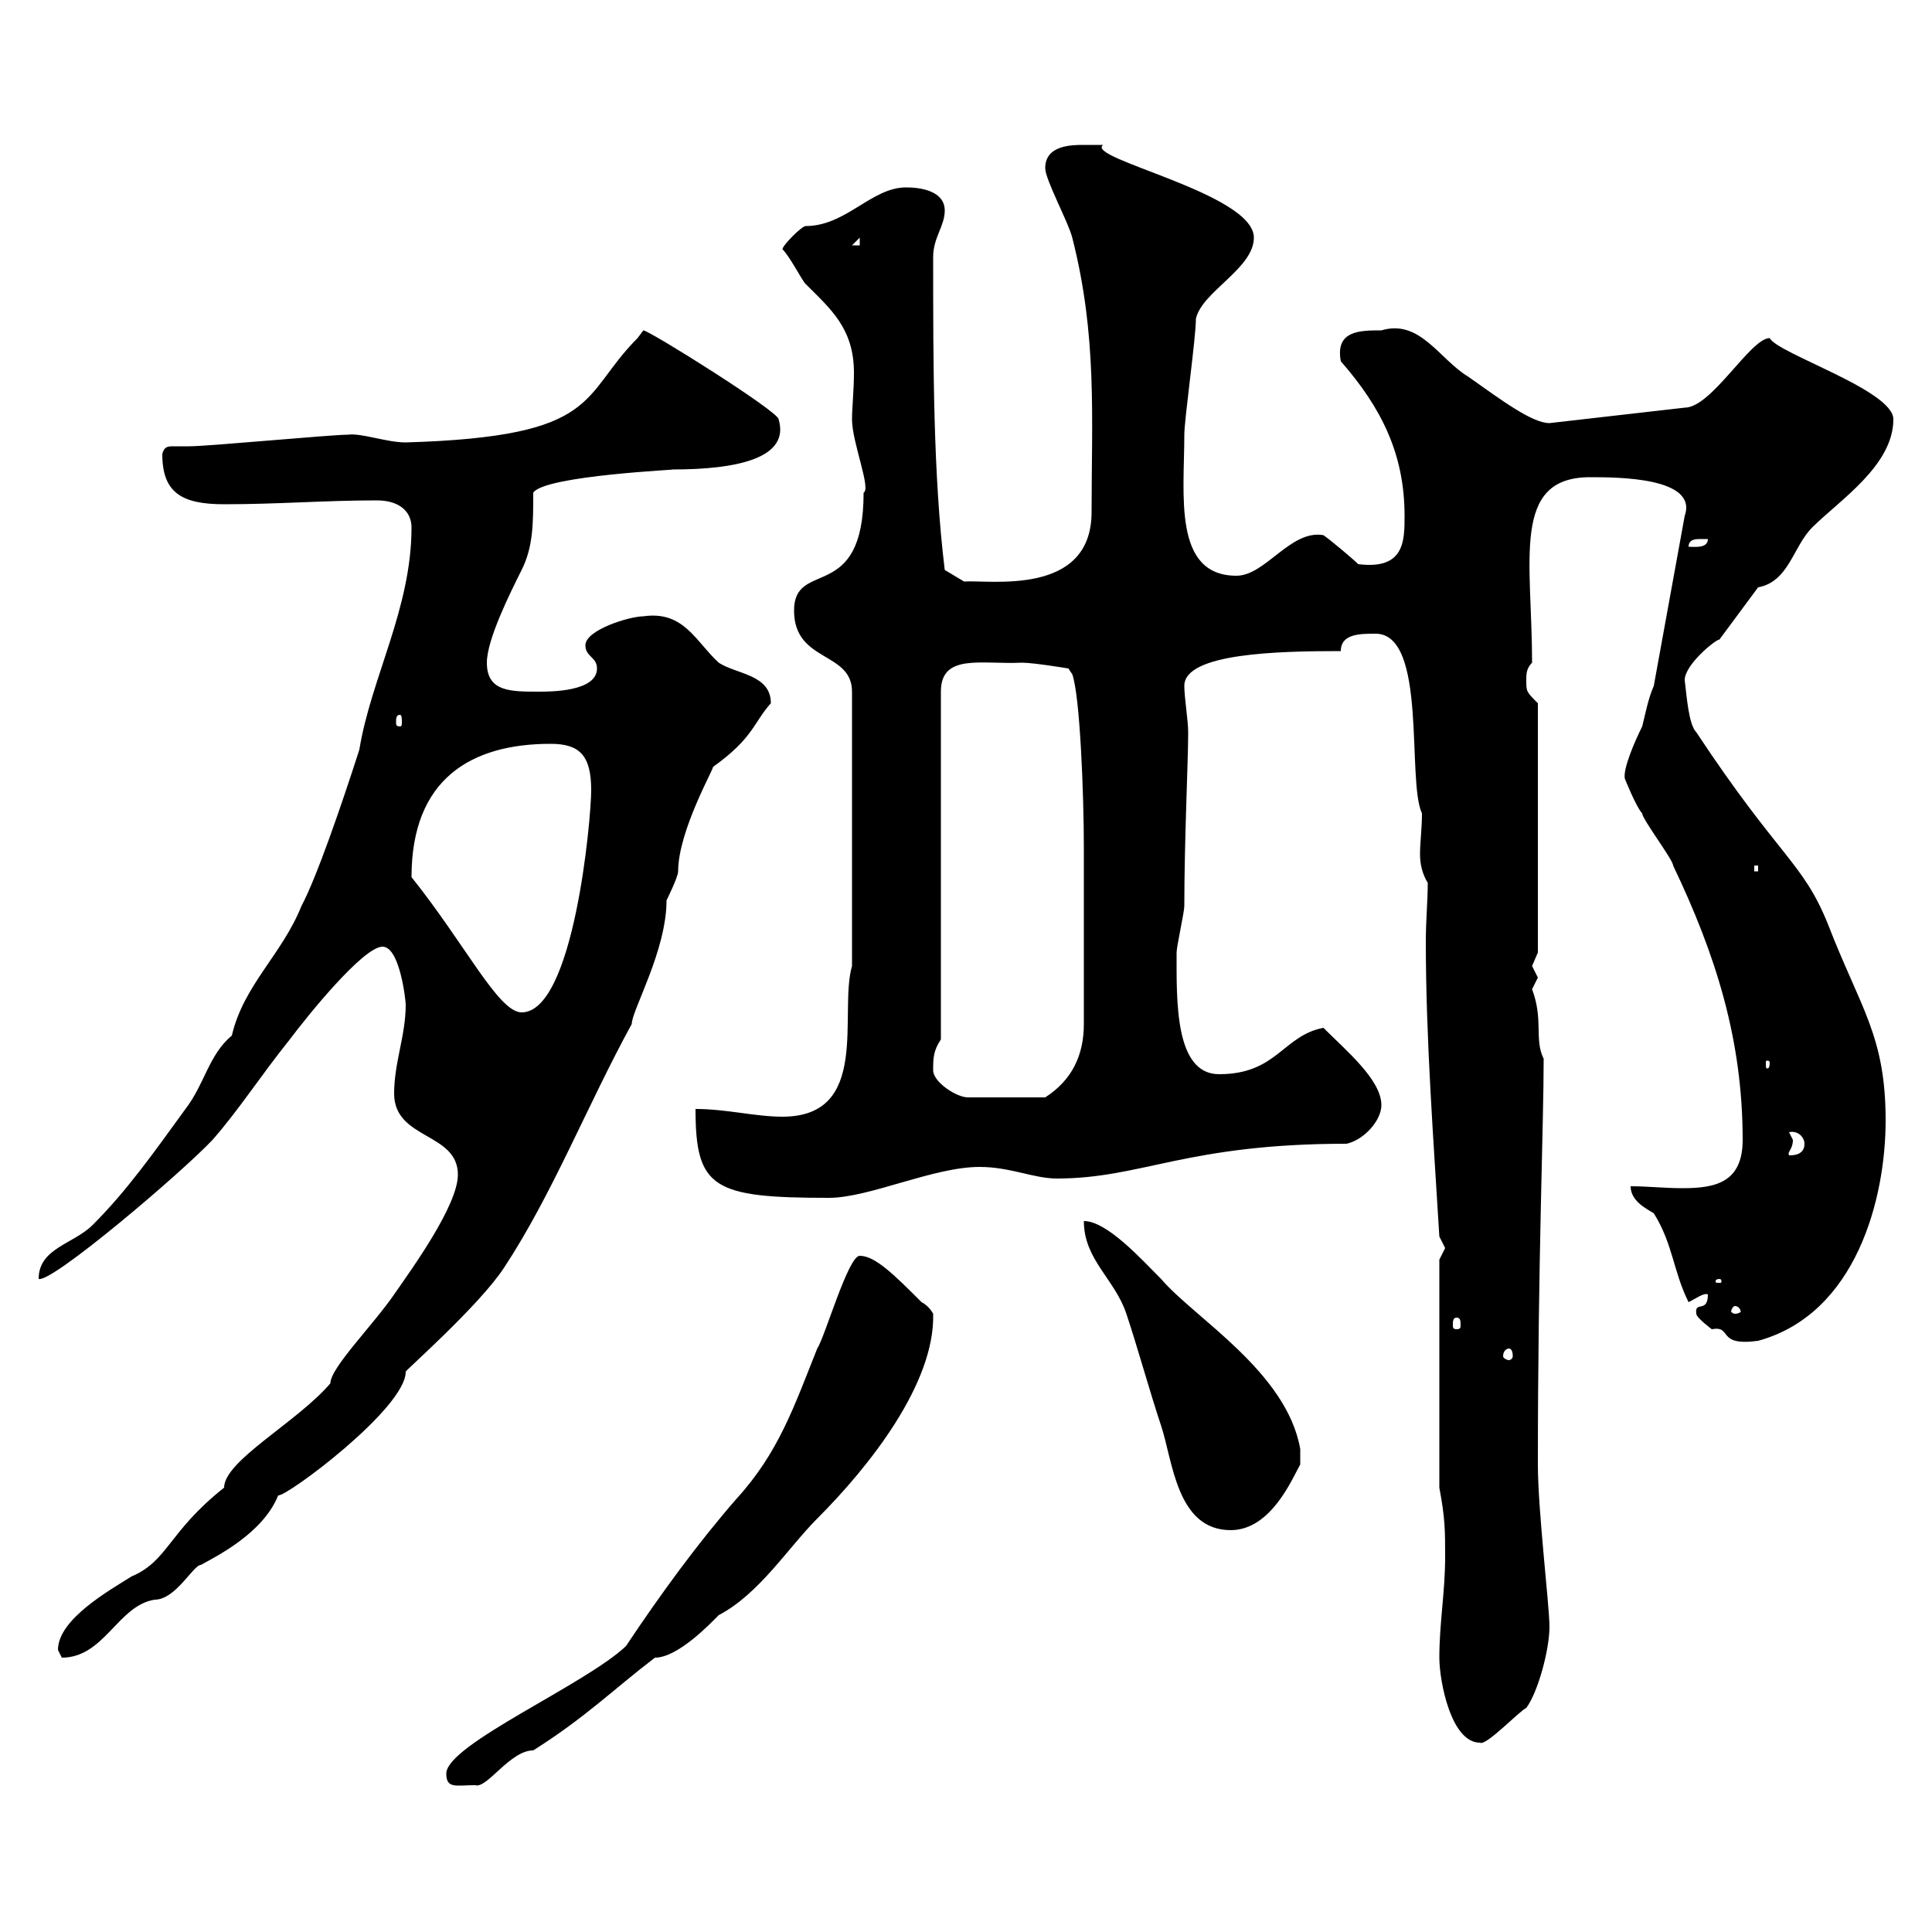 <svg xmlns="http://www.w3.org/2000/svg" xmlns:xlink="http://www.w3.org/1999/xlink" width="300" height="300"><path d="M69.30 275.40C69.30 277.80 70.80 277.20 73.80 277.20C75.60 277.80 79.20 271.80 82.80 271.80C90.90 266.70 95.40 262.20 101.70 257.40C105.30 257.40 110.40 252 111.60 250.80C117.90 247.50 122.40 240.30 126.90 235.80C135 227.70 145.20 214.80 144.90 204C144.90 204 144.30 202.80 143.10 202.20C138.90 198 135.90 195 133.50 195C131.70 195 128.10 207.60 126.90 209.40C123.30 218.40 120.90 225.60 114.30 232.80C108.30 239.70 102.60 247.50 97.20 255.60C90.90 261.60 69.30 270.90 69.30 275.40ZM223.50 257.40C223.50 261 225.30 270.60 229.80 270.60C230.70 271.20 235.80 265.80 237 265.20C238.80 262.80 240.60 256.20 240.60 252.60C240.60 249.30 238.80 234.60 238.80 227.40C238.80 195.60 239.70 174.90 239.70 164.40C238.20 161.40 239.70 158.40 237.90 153.60C237.90 153.60 238.80 151.80 238.80 151.80C238.80 151.80 237.90 150 237.90 150C237.90 150 238.80 147.90 238.80 147.90L238.80 109.20C237 107.40 237 107.40 237 105.60C237 104.70 237 103.80 237.90 102.90C237.90 87 234.60 74.10 246.90 74.10C251.10 74.10 263.70 74.10 261.60 80.10L256.80 106.50C255.90 108.60 255.60 110.40 255 112.80C253.80 115.20 252 119.40 252.30 120.90C252.30 120.90 254.10 125.40 255 126.30C255 127.20 259.80 133.50 259.80 134.40C266.40 148.20 270.60 161.40 270.60 177C270.60 183.60 266.40 184.50 261.30 184.50C258.30 184.50 255.90 184.20 253.20 184.20C253.20 186.60 255.90 187.80 256.80 188.40C259.80 193.20 259.80 197.40 262.20 202.20C263.40 201.60 264.60 200.70 265.20 201C265.20 204 263.10 201.90 263.40 204C263.40 204.60 265.80 206.40 265.80 206.40C269.10 205.80 266.40 209.10 273 208.20C288.30 204 292.80 186 292.80 174C292.80 160.80 288.90 156.60 283.80 143.40C279.90 133.80 276.30 133.20 263.40 113.70C262.20 112.50 261.90 108 261.60 105.60C261.60 103.20 266.40 99.30 267 99.30L273 91.20C277.80 90.30 278.40 84.90 281.40 81.90C285.60 77.70 294 72.30 294 65.10C294 60.60 276 54.90 274.80 52.50C271.80 52.50 265.80 63.30 261.60 63.30L240.60 65.70C237.90 65.70 233.10 62.10 228 58.50C223.50 55.80 220.50 49.50 214.50 51.30C211.20 51.30 207.30 51.30 208.20 56.10C214.50 63.30 218.10 70.50 218.10 80.10C218.10 84 218.10 88.50 210.90 87.60C210 86.70 206.40 83.70 205.50 83.10C200.40 82.20 196.50 89.40 192 89.40C182.10 89.40 183.90 76.80 183.90 67.50C183.90 65.10 185.70 52.50 185.70 49.50C186.60 45.30 194.70 41.70 194.70 36.90C194.70 30 168.30 24.60 171.30 22.50C171.30 22.50 169.50 22.50 168.30 22.50C166.50 22.50 162.30 22.50 162.30 26.10C162.30 27.90 165.90 34.50 166.50 36.90C170.40 52.20 169.50 64.80 169.50 79.50C169.50 92.70 153.60 90 149.70 90.30L146.70 88.50C144.90 73.80 144.90 56.70 144.90 39.90C144.90 36.90 146.70 35.10 146.70 32.70C146.70 29.70 143.10 29.10 140.70 29.10C135.30 29.10 131.40 35.10 125.10 35.10C124.50 35.10 121.50 38.10 121.50 38.70C122.70 39.90 124.50 43.50 125.10 44.10C129 48 132.60 51 132.60 57.90C132.60 60.60 132.30 63.30 132.30 65.10C132.30 68.70 135.30 75.90 134.10 76.50C134.10 93.90 123.30 86.70 123.30 94.80C123.30 102.90 132.30 101.10 132.30 107.40L132.30 150C130.20 157.20 135.30 173.40 121.50 173.40C117.30 173.40 112.80 172.20 108 172.20C108 184.50 110.70 186 128.70 186C135 186 144.90 181.20 152.10 181.20C156.90 181.20 160.50 183 164.10 183C177.30 183 184.20 177.60 209.10 177.60C211.80 177 214.50 174 214.50 171.60C214.50 167.70 209.10 163.20 205.50 159.60C199.20 160.80 198.30 166.80 189.30 166.80C182.40 166.80 182.70 155.40 182.70 147.90C182.70 147 183.90 141.60 183.90 140.70C183.90 130.50 184.50 118.20 184.50 113.70C184.50 111.90 183.90 108.30 183.90 106.50C183.90 101.40 198.60 101.10 208.20 101.10C208.20 98.40 211.20 98.40 213.60 98.40C221.70 98.40 218.40 121.20 220.80 126.30C220.80 128.70 220.50 130.80 220.50 132.60C220.50 134.10 220.80 135.60 221.70 137.10C221.70 139.80 221.40 143.10 221.40 146.10C221.40 161.40 222.60 177 223.50 192C223.50 192 224.40 193.80 224.40 193.80C224.40 193.80 223.50 195.60 223.50 195.60L223.50 231C224.40 235.80 224.40 237.60 224.40 241.80C224.40 247.20 223.50 252 223.50 257.40ZM9 256.20C9 256.20 9.60 257.40 9.60 257.40C16.20 257.40 18.30 249.30 24 248.40C27.30 248.40 30 243 31.20 243C33.30 241.80 40.80 238.20 43.20 232.20C44.40 232.50 63 218.70 63 213C62.40 213.30 74.40 202.80 78.30 196.80C85.80 185.40 91.20 171.60 98.10 159C98.10 156.90 103.50 147.60 103.50 139.80C103.50 139.80 105.30 136.20 105.30 135.30C105.30 129 111 119.10 110.70 119.10C117 114.60 117 112.20 119.70 109.20C119.70 104.70 114.30 104.70 111.60 102.90C108 99.60 106.20 94.80 99.90 95.70C97.80 95.70 90.90 97.80 90.90 100.20C90.90 102 92.70 102 92.70 103.80C92.70 107.40 85.50 107.40 83.70 107.40C79.20 107.40 75.60 107.40 75.60 102.90C75.60 99.30 79.20 92.10 81 88.50C82.80 84.90 82.80 81.30 82.80 76.50C84.60 73.80 106.20 72.90 104.40 72.90C114.60 72.90 122.70 71.10 120.90 65.10C120.90 63.90 100.80 51.30 99.90 51.30C99.90 51.30 99 52.50 99 52.50C90 61.50 93.60 67.80 63 68.70C60 68.70 56.10 67.20 54 67.50C51.30 67.50 32.40 69.30 29.40 69.30C28.80 69.30 27.60 69.30 27 69.30C26.10 69.30 25.50 69.30 25.20 70.50C25.20 76.50 28.20 78.30 34.80 78.30C43.20 78.30 50.40 77.70 58.50 77.70C62.10 77.70 63.90 79.50 63.90 81.90C63.90 94.50 57.60 105.30 55.80 116.40C53.10 124.80 49.20 136.20 46.80 140.70C43.80 148.20 37.80 153 36 160.80C32.40 163.80 31.80 168.30 28.80 172.20C24 178.80 19.80 184.80 14.40 190.20C11.40 193.20 6 193.80 6 198.60C8.10 199.20 28.20 182.10 33 177C37.20 172.20 40.20 167.40 45 161.40C47.70 157.80 56.40 147 59.40 147C62.10 147 63 155.40 63 156C63 160.80 61.20 165 61.20 169.80C61.20 177 71.10 175.80 71.10 182.40C71.10 187.20 63.90 197.10 61.20 201C57.90 205.80 51.30 212.40 51.30 214.80C46.20 220.80 34.80 226.80 34.80 231C26.10 237.90 26.10 242.40 20.40 244.80C17.10 246.90 9 251.40 9 256.20ZM168.30 189.60C168.30 195.60 173.10 198.60 174.90 204C176.70 209.40 178.50 216 180.30 221.40C182.10 226.80 182.70 237.60 191.10 237.60C197.40 237.60 200.70 229.50 201.90 227.40L201.90 225C199.80 213 185.40 204.60 180.30 198.60C177.30 195.60 171.90 189.60 168.30 189.60ZM234.30 209.40C234.60 209.40 234.90 209.70 234.90 210.60C234.90 210.90 234.60 211.20 234.30 211.20C234 211.20 233.40 210.90 233.40 210.60C233.40 209.70 234 209.40 234.30 209.40ZM226.20 204.60C226.80 204.60 226.80 205.20 226.80 205.80C226.80 206.10 226.80 206.40 226.20 206.40C225.60 206.40 225.60 206.10 225.60 205.80C225.60 205.20 225.60 204.60 226.20 204.60ZM269.40 202.80C270 202.80 270.30 203.40 270.30 203.70C270.30 203.70 270 204 269.40 204C269.10 204 268.80 203.70 268.80 203.70C268.80 203.40 269.10 202.80 269.40 202.80ZM267 198.60C267.30 198.60 267.30 198.90 267.30 198.90C267.30 199.20 267.30 199.20 267 199.20C266.40 199.20 266.40 199.20 266.40 198.90C266.40 198.90 266.40 198.60 267 198.60ZM278.40 177C278.40 177 277.80 175.80 277.80 175.80C279.30 175.50 280.20 176.70 280.20 177.60C280.20 179.40 278.40 179.40 277.80 179.40C277.50 178.80 278.40 178.50 278.40 177ZM144.90 166.20C144.90 164.40 144.90 163.20 146.10 161.40L146.10 107.40C146.10 101.40 152.40 103.20 158.70 102.90C160.50 102.90 165.90 103.80 165.90 103.80L166.50 104.70C167.70 108 168.30 123.30 168.30 131.70L168.30 159C168.30 163.80 166.50 167.70 162.30 170.40L150.30 170.40C148.50 170.40 144.90 168 144.90 166.20ZM274.80 165C274.80 165.90 274.50 165.90 274.50 165.90C274.20 165.90 274.20 165.90 274.20 165C274.20 164.70 274.20 164.70 274.50 164.70C274.50 164.70 274.80 164.70 274.80 165ZM63.90 136.20C63.90 120.90 73.20 115.50 85.50 115.50C90 115.50 91.80 117.30 91.80 122.70C91.80 127.20 89.10 157.20 81 157.20C77.40 157.20 72.30 146.70 63.90 136.20ZM272.40 134.40L273 134.40L273 135.30L272.40 135.30ZM62.10 111C62.40 111 62.40 111.60 62.40 112.20C62.40 112.50 62.40 112.80 62.10 112.80C61.50 112.80 61.50 112.50 61.50 112.20C61.50 111.60 61.50 111 62.10 111ZM264 83.70C264 83.70 265.20 83.70 265.20 83.70C265.20 85.20 263.10 84.90 262.20 84.90C262.20 83.70 263.40 83.70 264 83.70ZM133.50 36.90L133.50 38.10L132.30 38.10Z"/></svg>